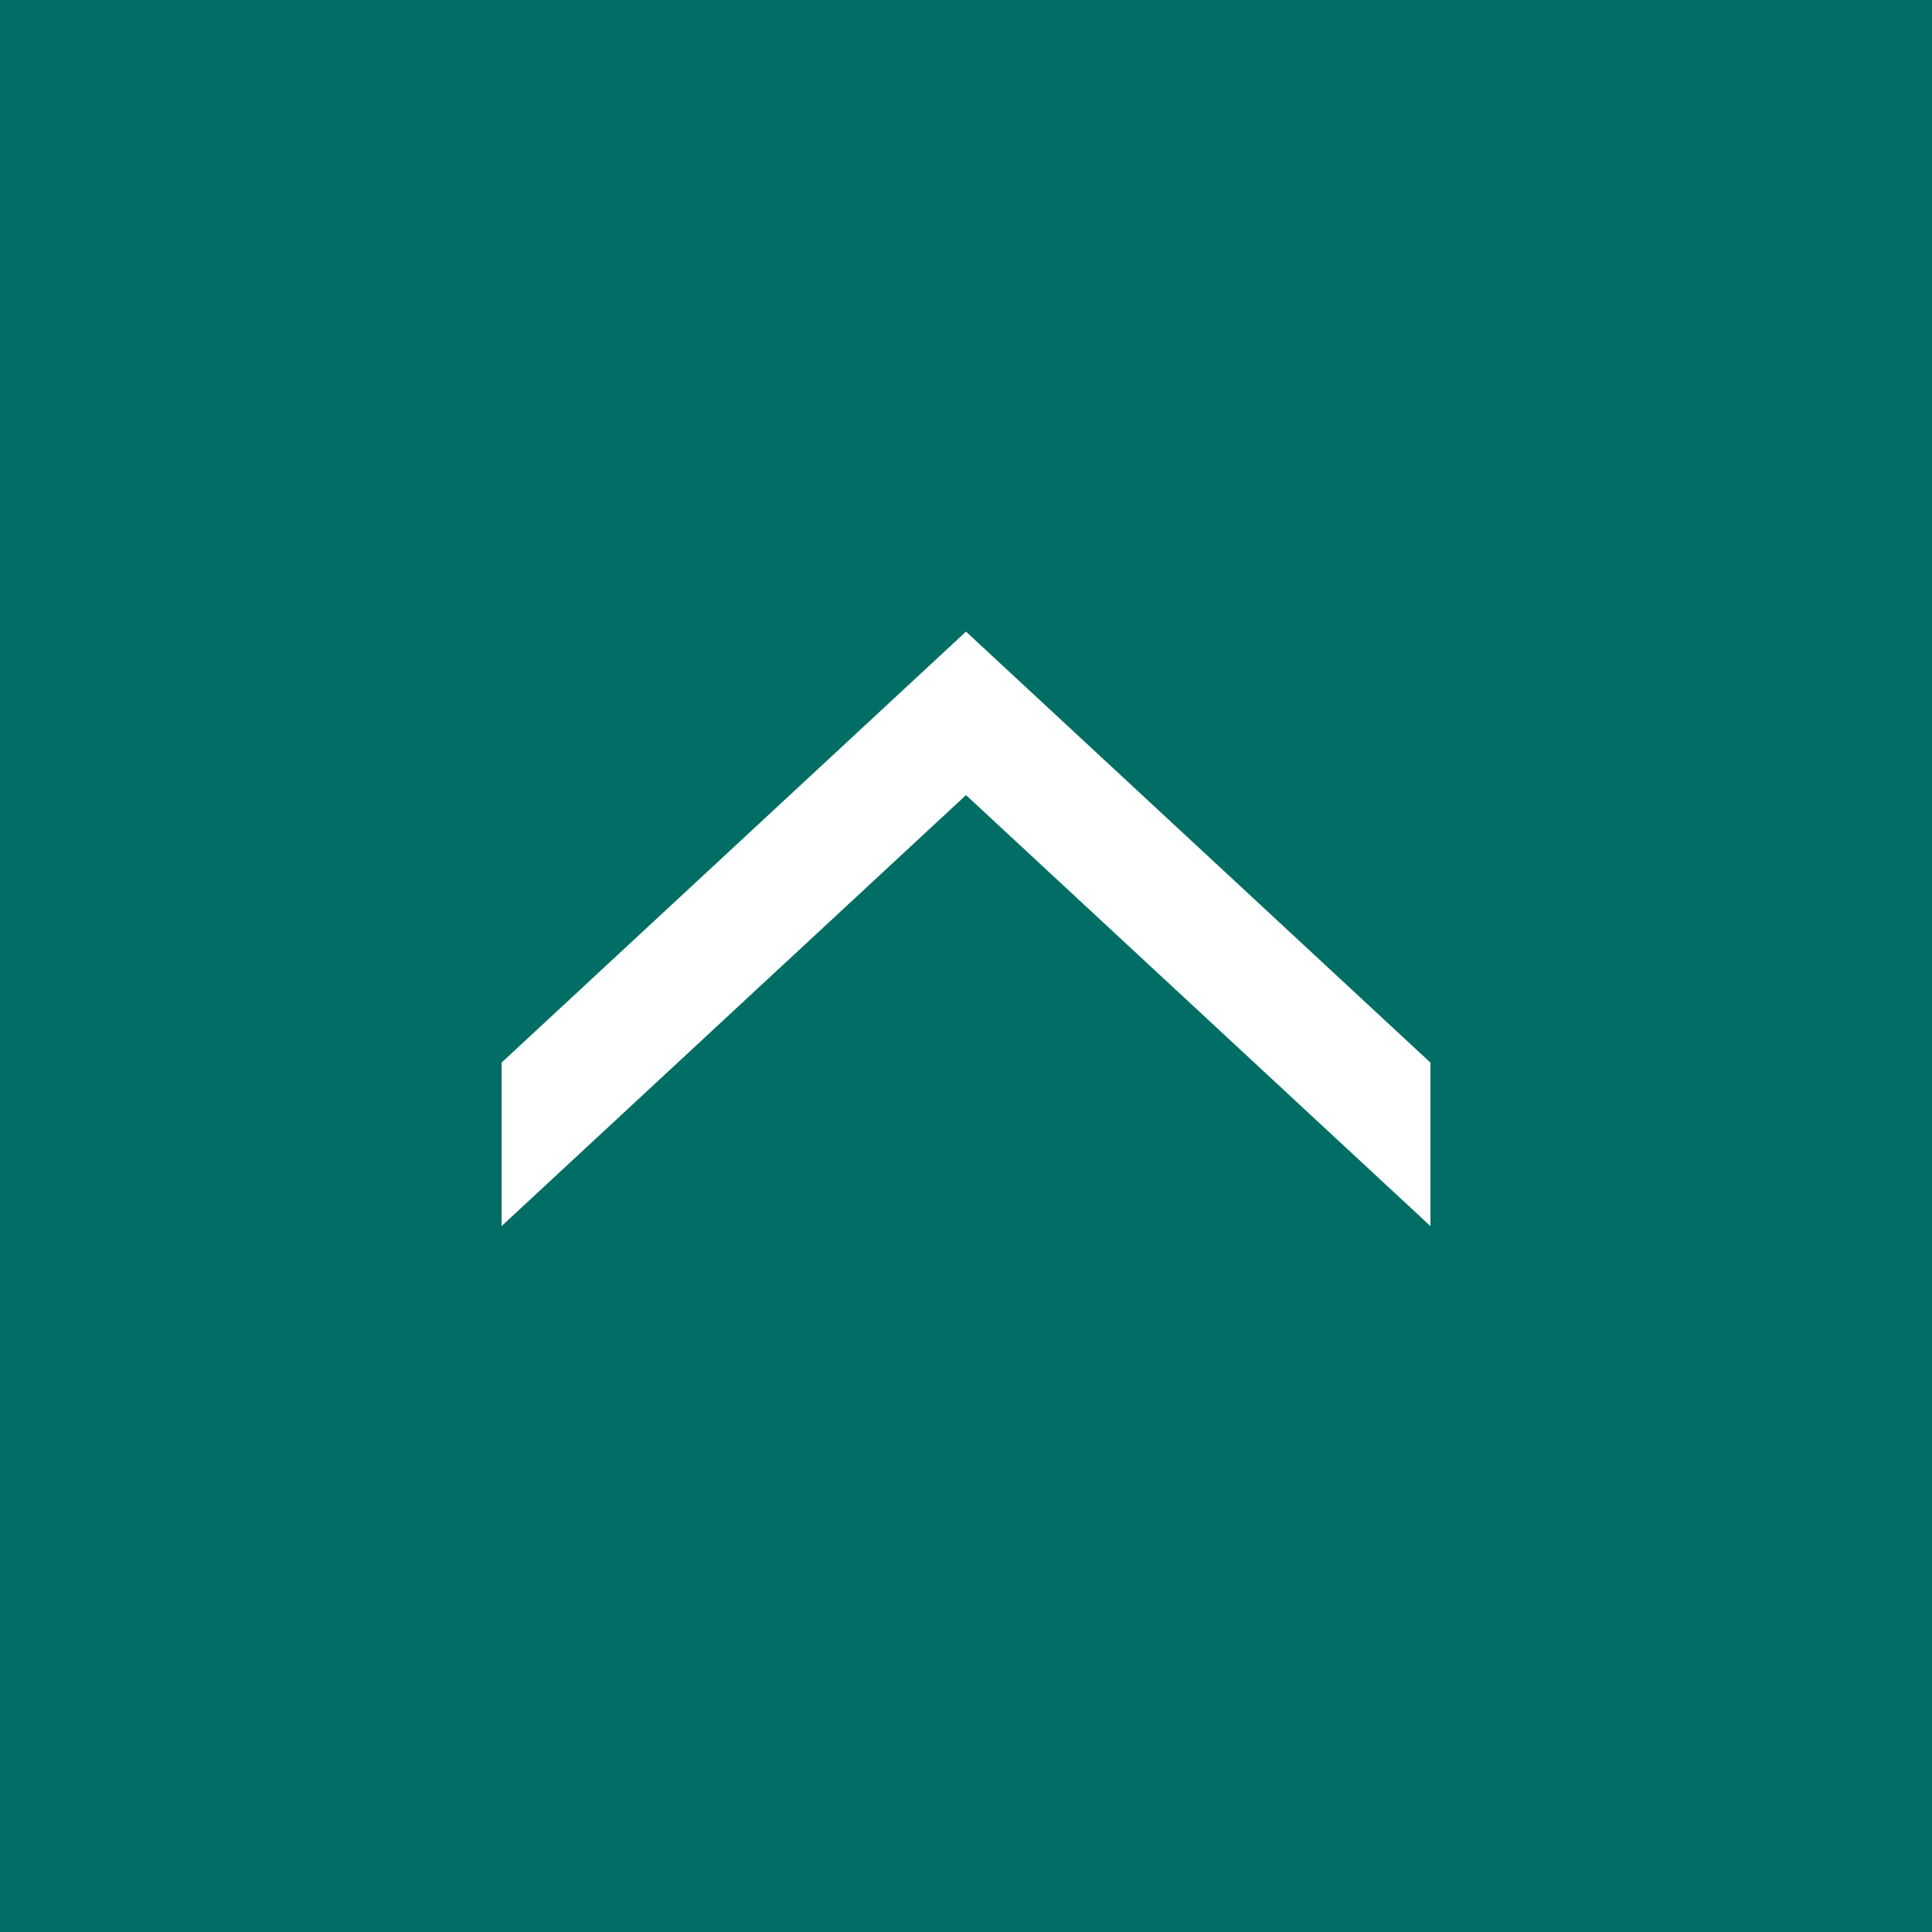 <?xml version="1.0" encoding="UTF-8"?> <svg xmlns="http://www.w3.org/2000/svg" data-name="Layer 1" viewBox="0 0 52 52"><path d="M0 0h52v52H0z" fill="#006e64"></path><path d="M38.5 33L26 21.4 13.5 33v-4.4L26 17l12.5 11.6z" fill="#fff"></path></svg> 